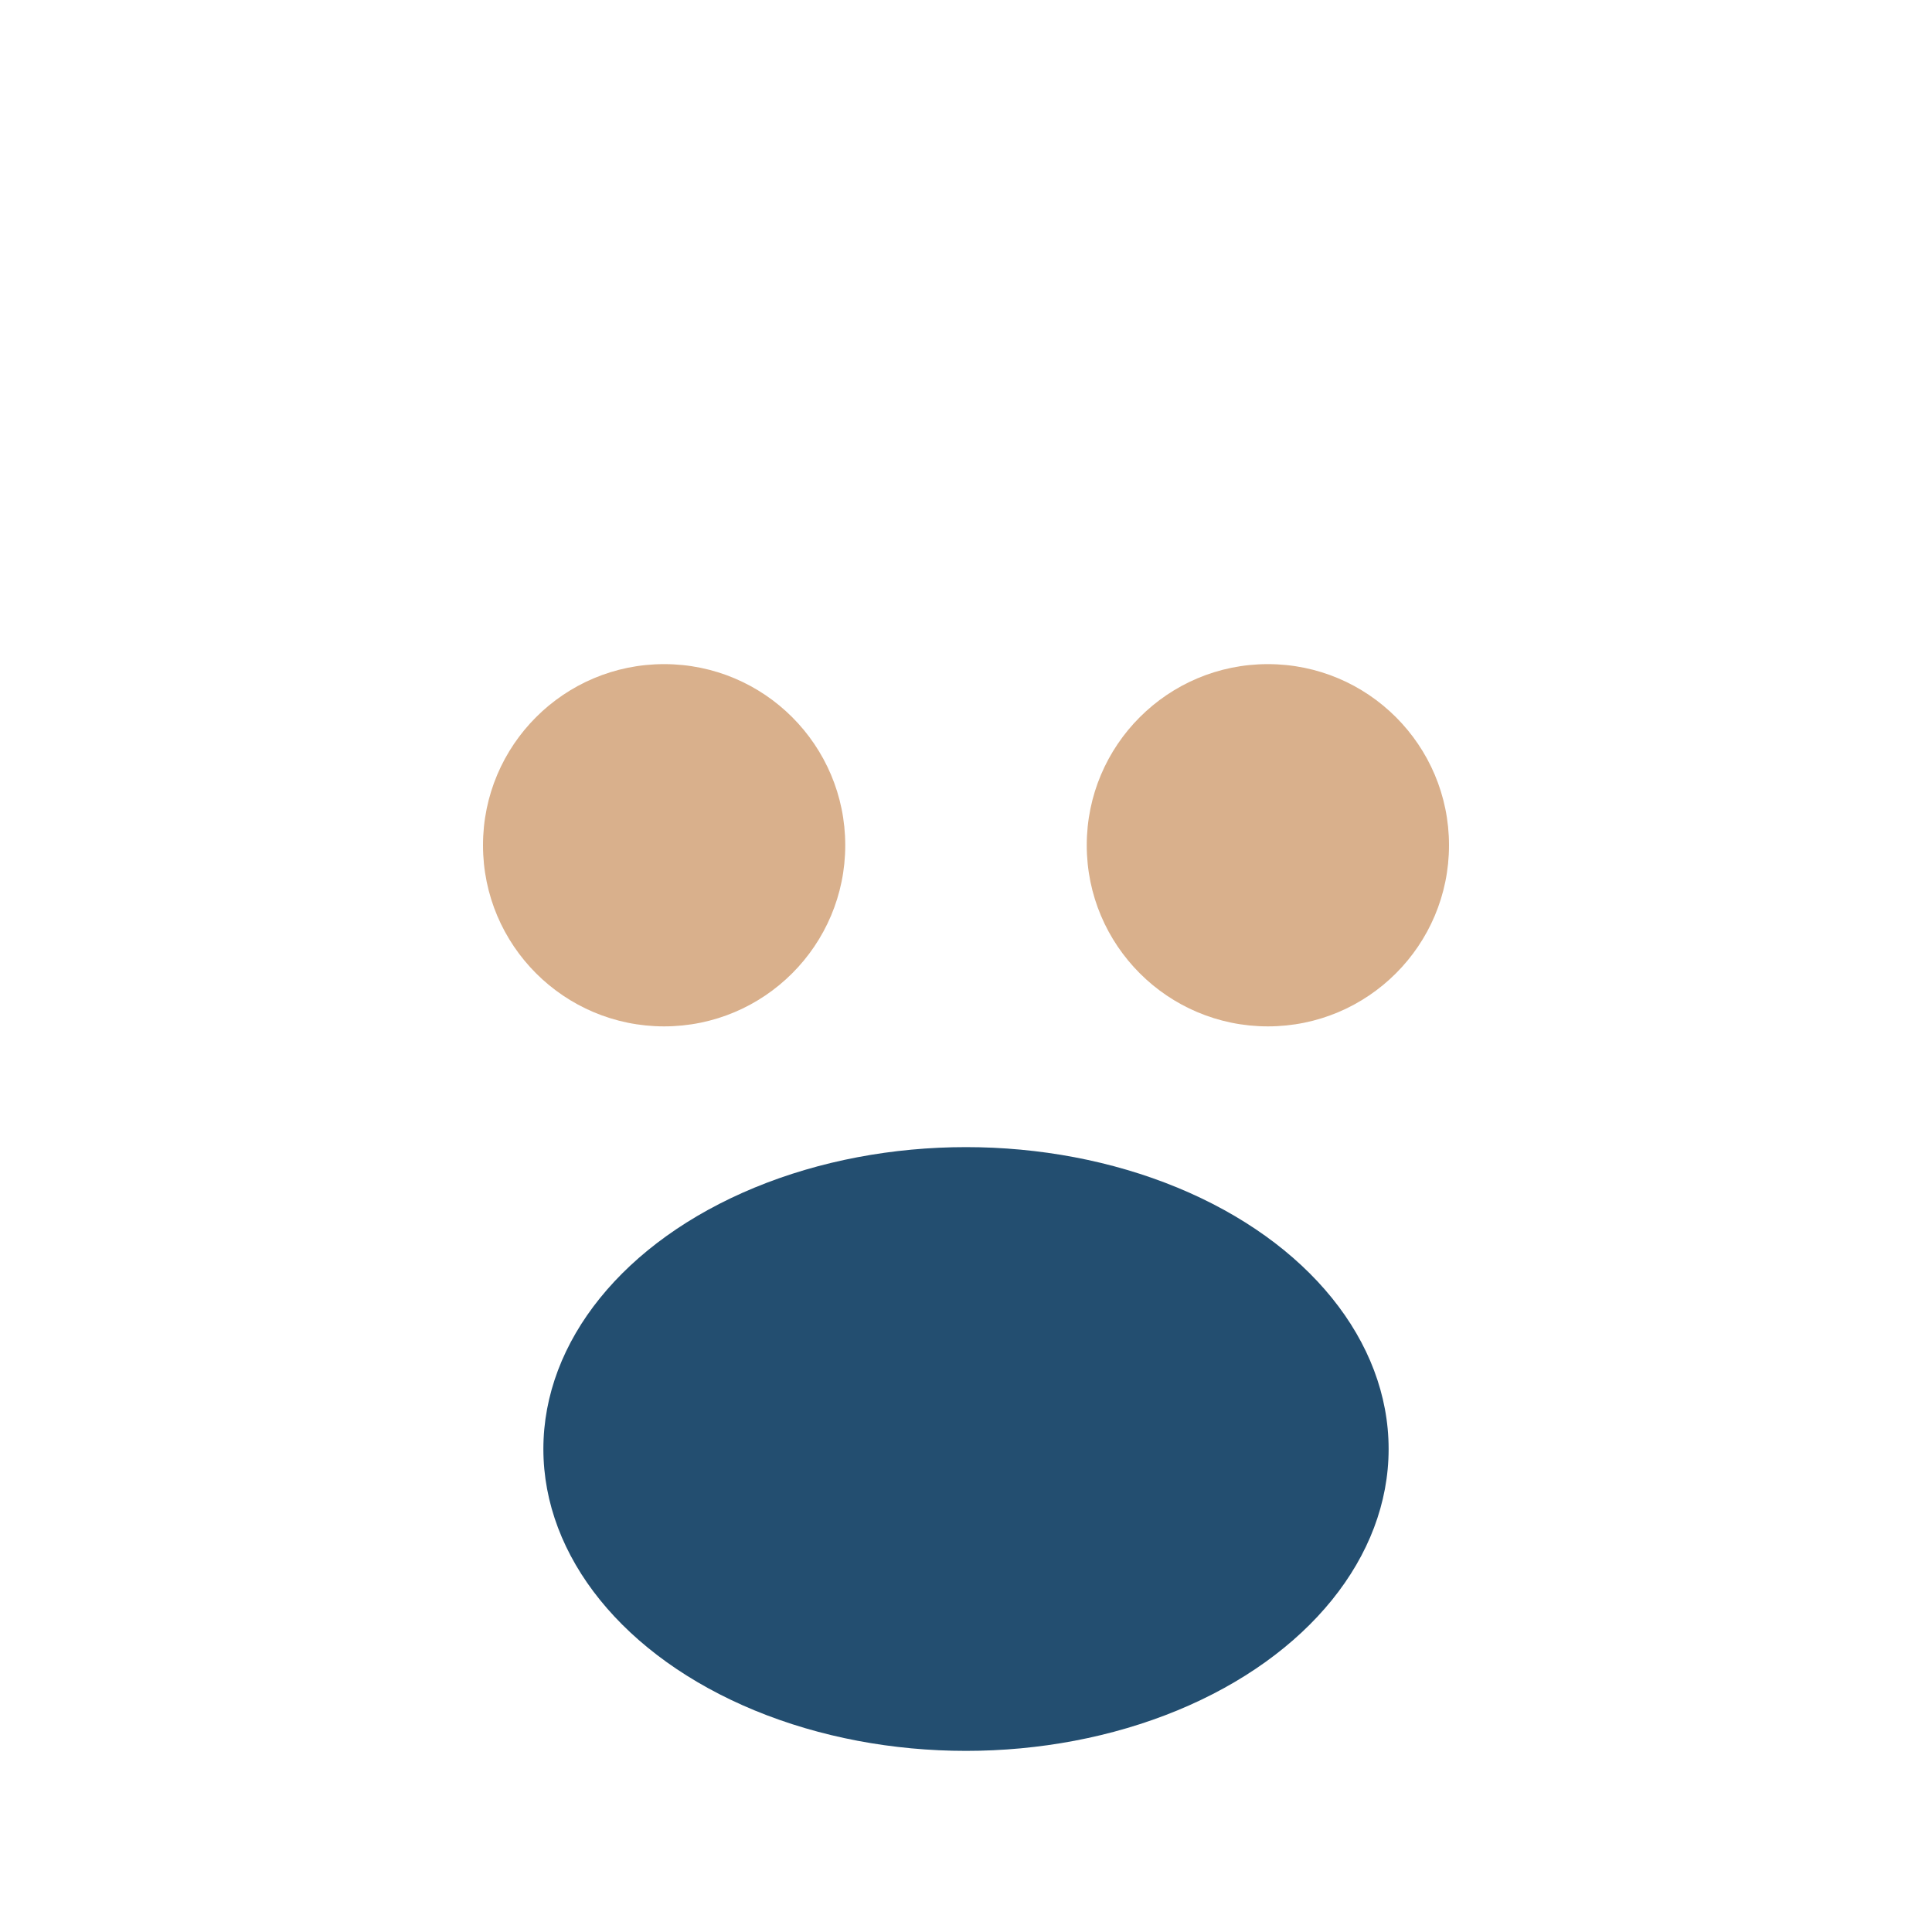 <?xml version="1.0" encoding="UTF-8"?>
<svg xmlns="http://www.w3.org/2000/svg" width="32" height="32" viewBox="0 0 32 32"><circle cx="11" cy="14" r="3" fill="#D9B08C"/><circle cx="21" cy="14" r="3" fill="#D9B08C"/><ellipse cx="16" cy="24" rx="7" ry="5" fill="#234E70"/></svg>